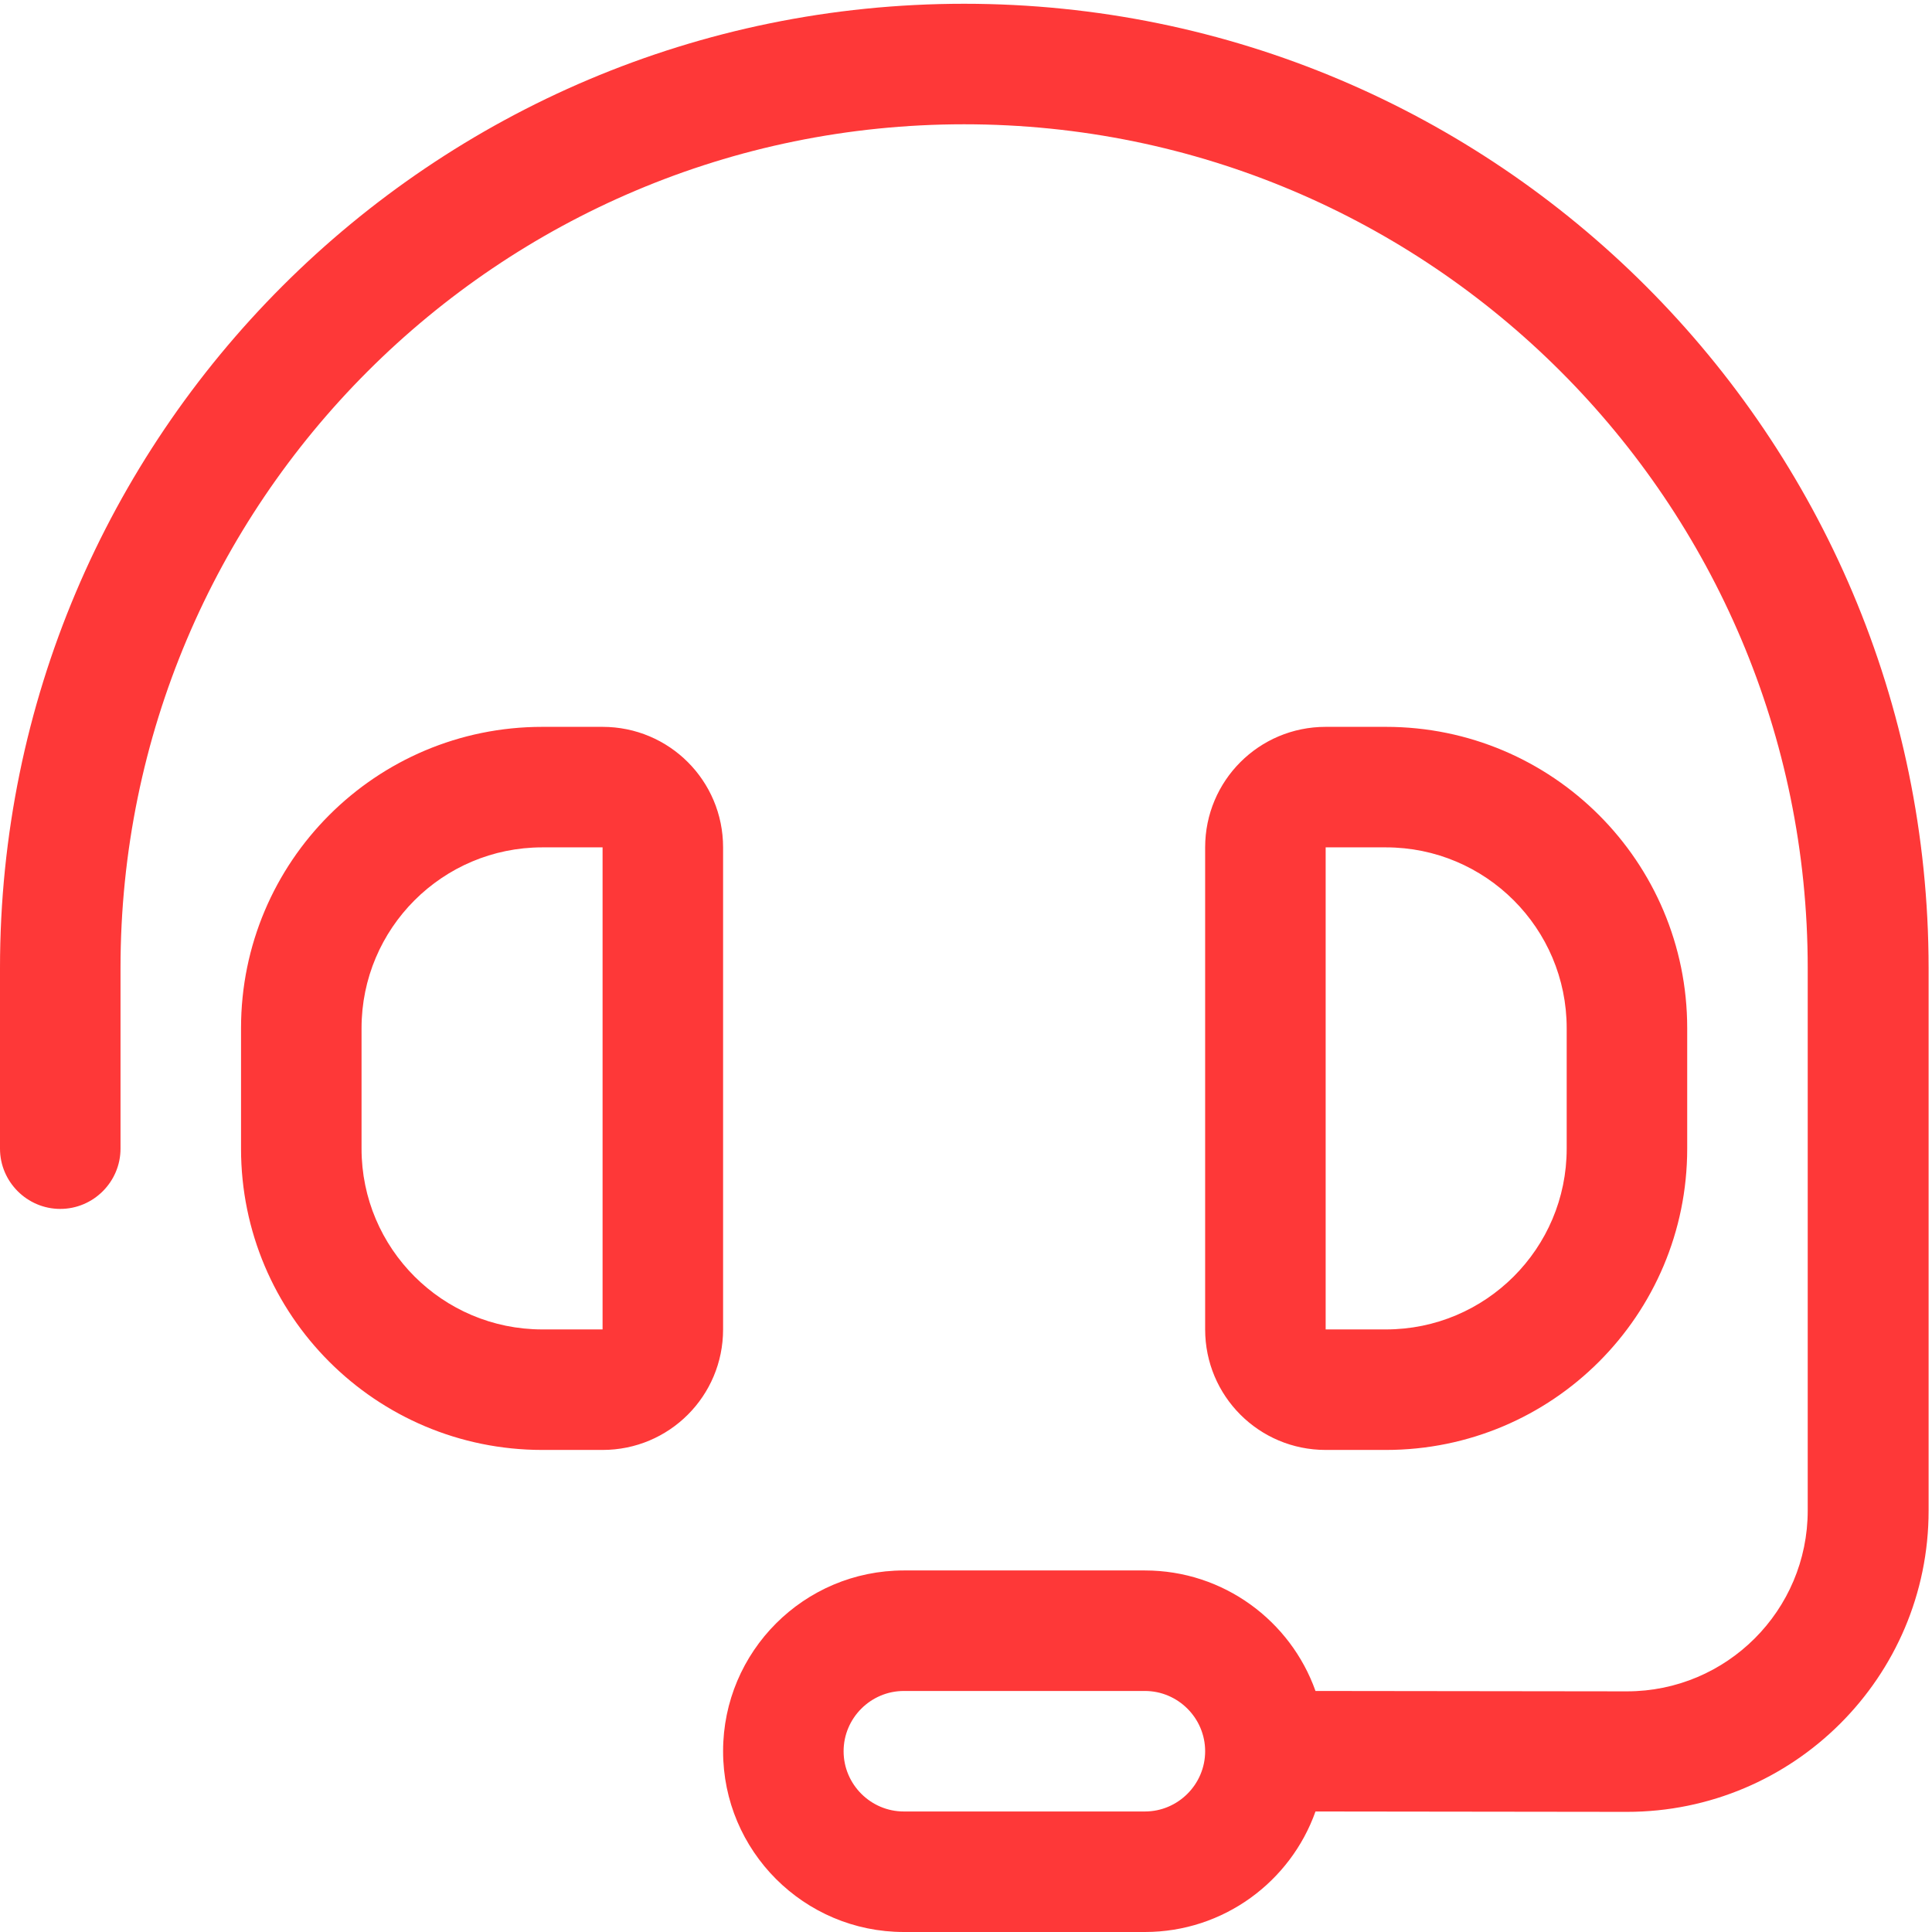 <svg width="513" height="513" viewBox="0 0 513 513" fill="none" xmlns="http://www.w3.org/2000/svg">
<path d="M32 257C32 133.3 132.3 33 256 33C379.7 33 480 133.3 480 257V401.1C480 427.6 458.5 449.1 432 449.1L349.3 449C342.7 430.4 324.9 417 304 417H240C213.5 417 192 438.5 192 465C192 491.5 213.5 513 240 513H304C324.9 513 342.7 499.6 349.3 481L432 481.1C476.2 481.1 512.1 445.3 512.1 401.1V257C512 115.6 397.4 1 256 1C114.6 1 0 115.6 0 257V305C0 313.8 7.2 321 16 321C24.8 321 32 313.8 32 305V257ZM320 465C320 473.8 312.8 481 304 481H240C231.2 481 224 473.8 224 465C224 456.2 231.2 449 240 449H304C312.8 449 320 456.2 320 465ZM144 225H160V353H144C117.5 353 96 331.5 96 305V273C96 246.5 117.5 225 144 225ZM64 273V305C64 349.2 99.8 385 144 385H160C177.7 385 192 370.7 192 353V225C192 207.3 177.7 193 160 193H144C99.8 193 64 228.8 64 273ZM352 225H368C394.5 225 416 246.5 416 273V305C416 331.5 394.5 353 368 353H352V225ZM368 193H352C334.3 193 320 207.3 320 225V353C320 370.7 334.3 385 352 385H368C412.2 385 448 349.2 448 305V273C448 228.8 412.2 193 368 193Z" fill="#FE3838"/>
</svg>

